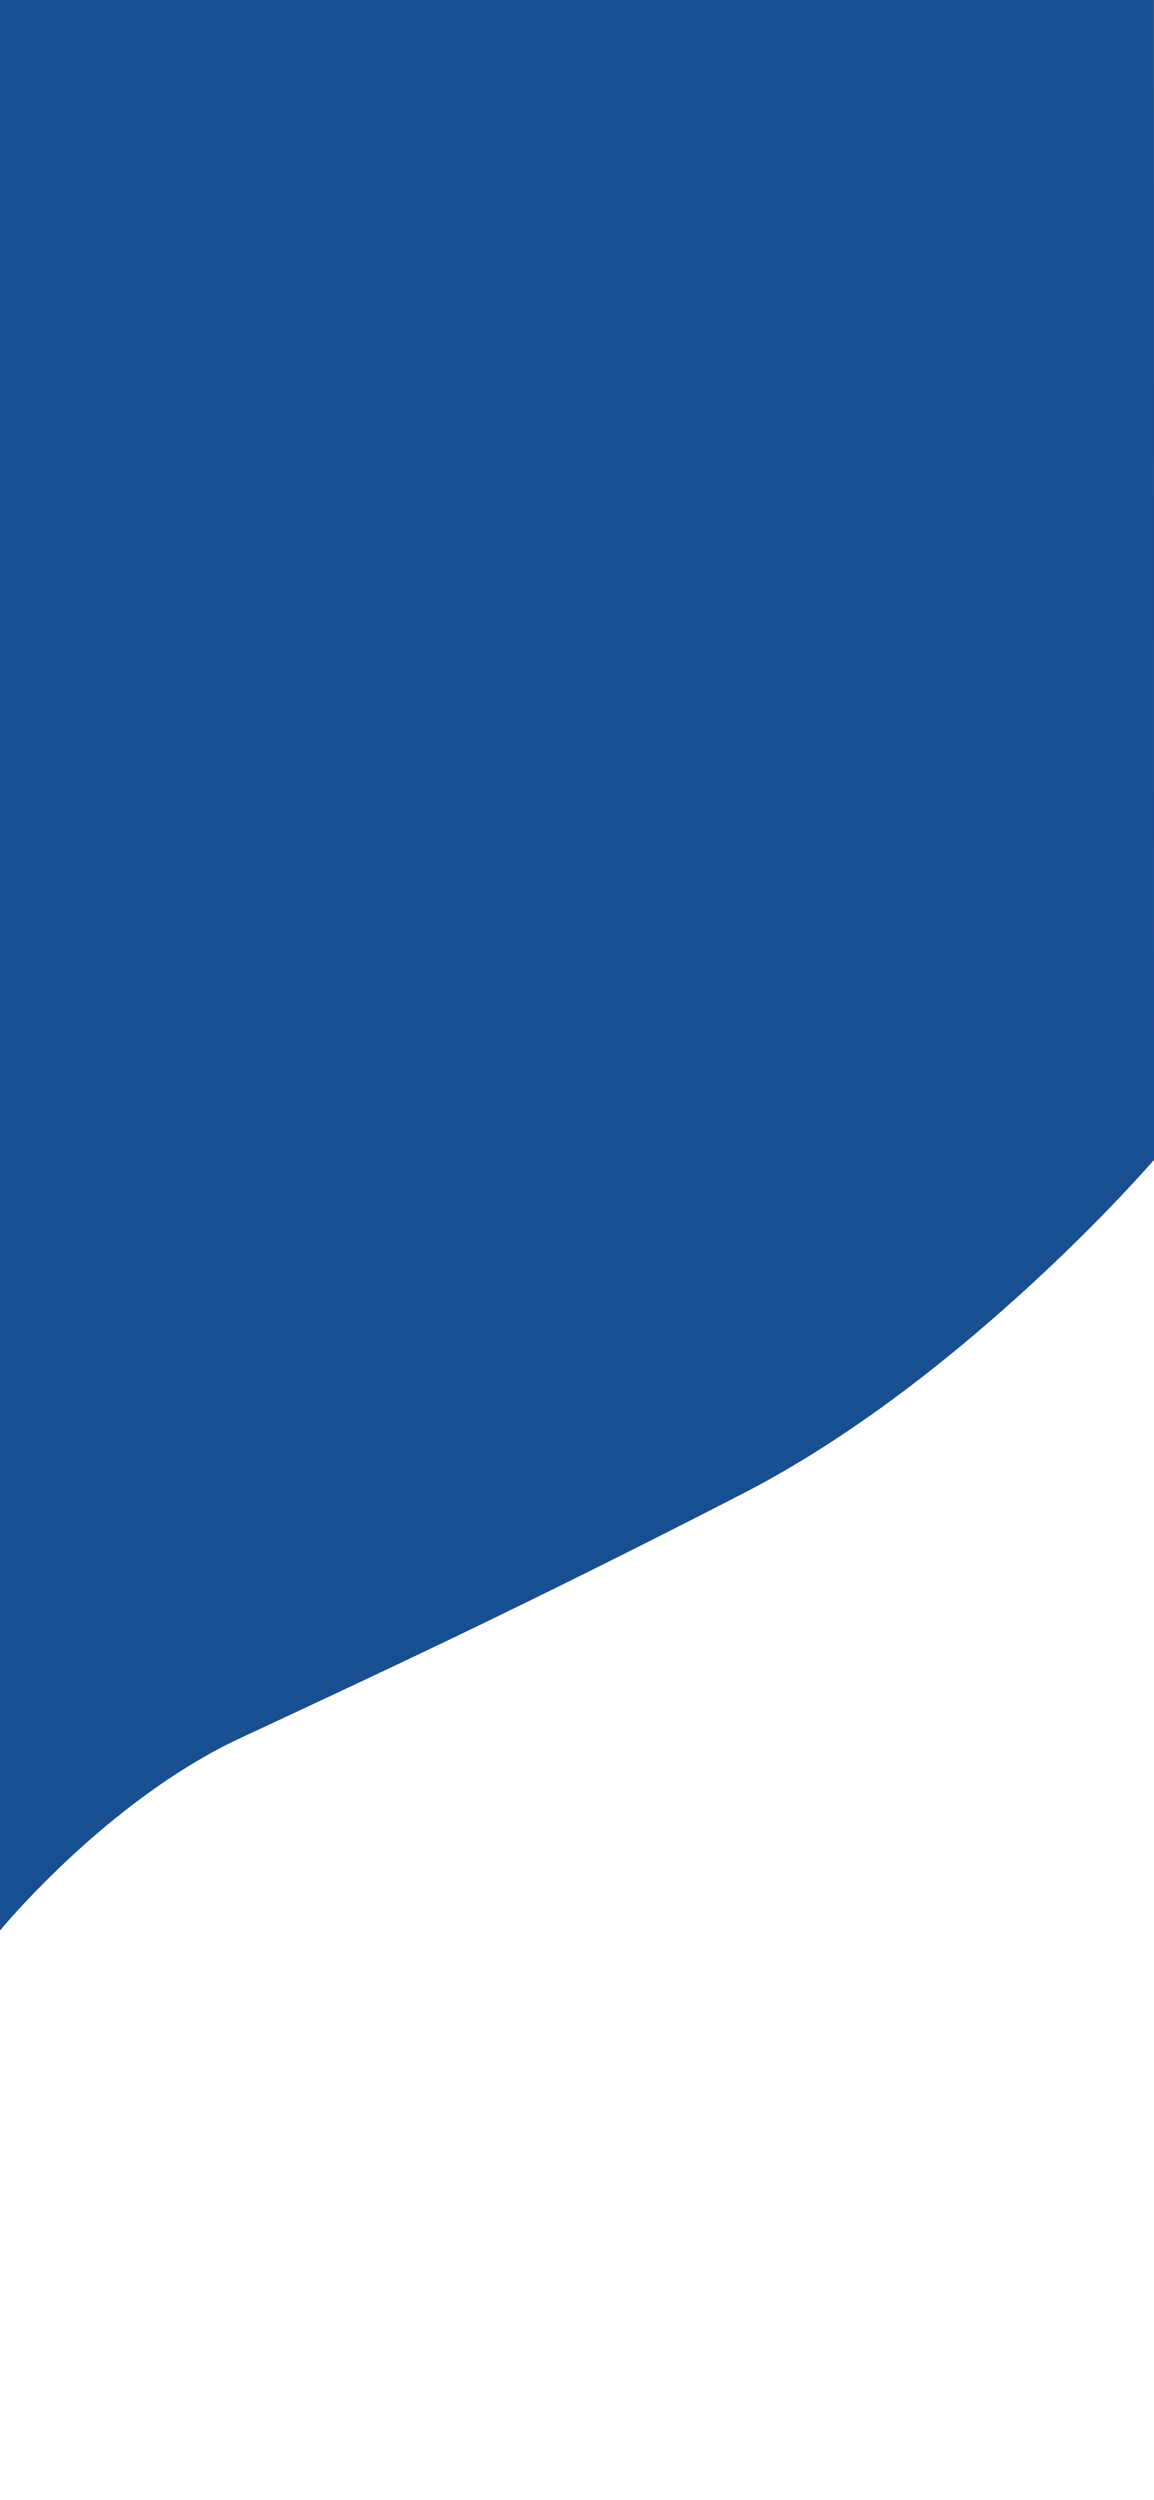 <?xml version="1.0" encoding="UTF-8"?>
<svg id="Ebene_10" data-name="Ebene 10" xmlns="http://www.w3.org/2000/svg" width="1125" height="2436" viewBox="0 0 1125 2436">
  <path d="m0,1881s103.74-126.6,234.08-187.42c130.34-60.82,272.85-126.6,490.09-238.31,217.24-111.71,400.84-325.2,400.84-325.2l-.11-1130.07H0v1881Z" fill="#184f91"/>
</svg>
